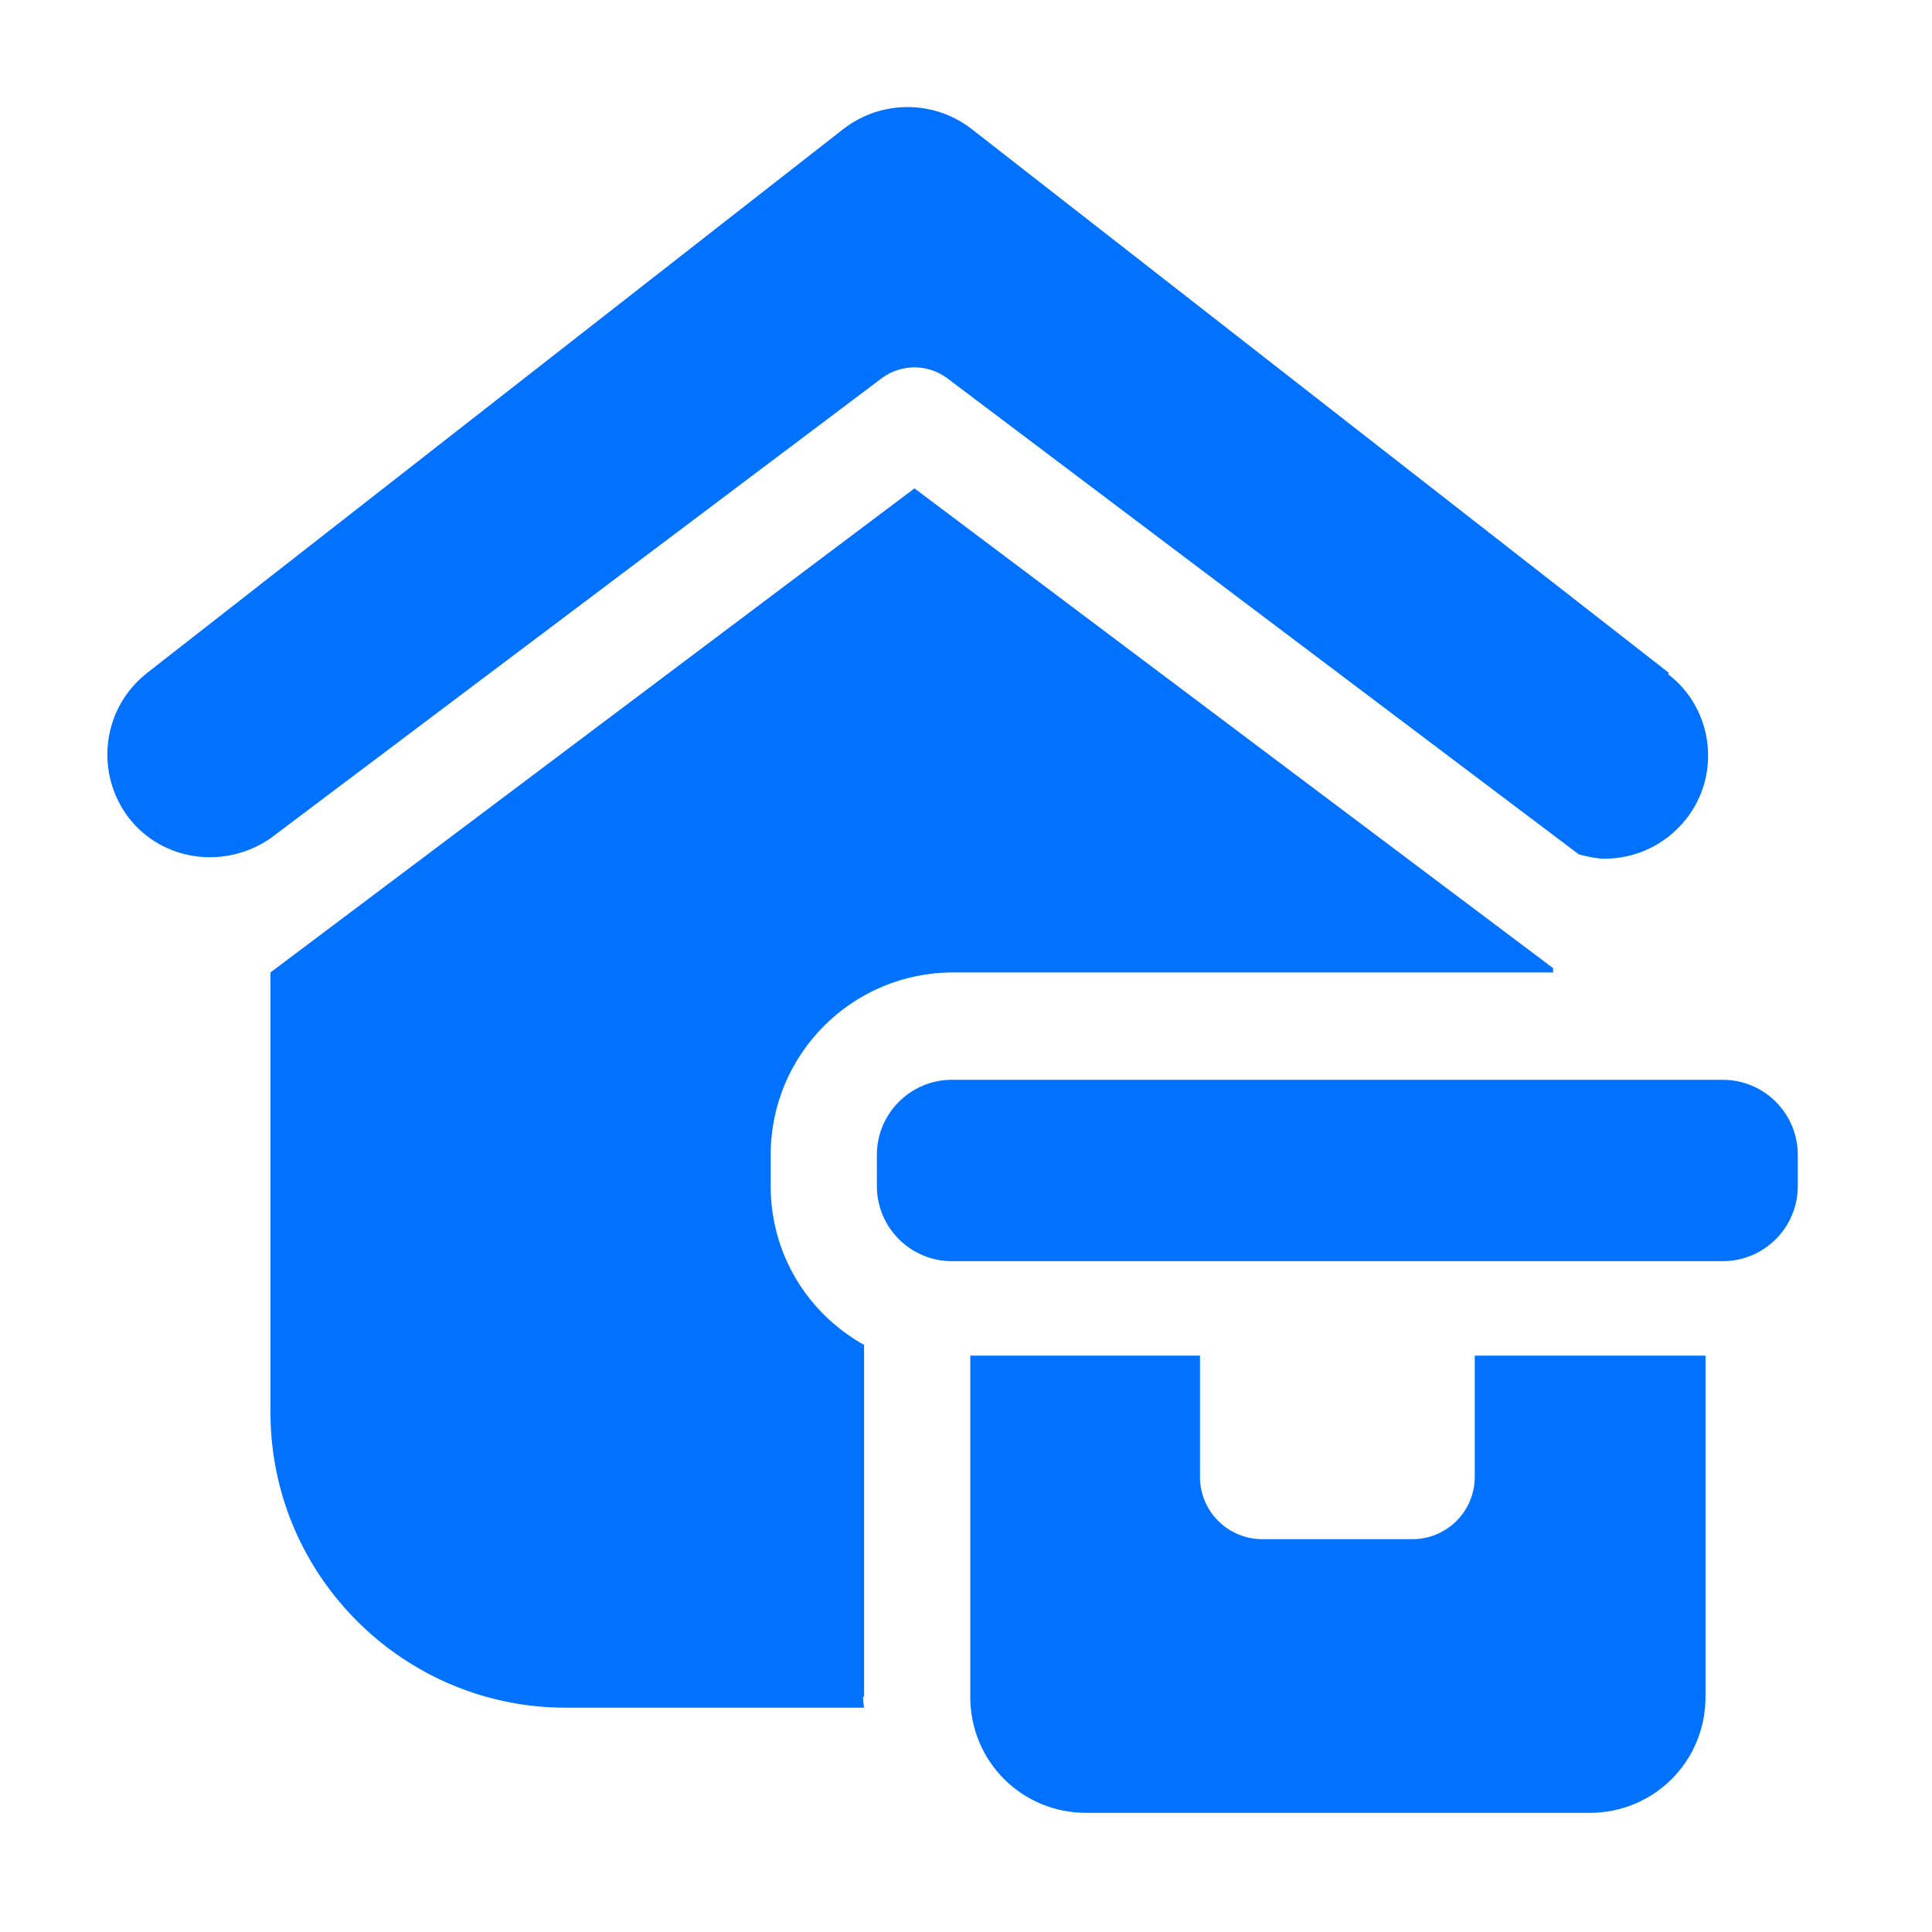<svg width="60" height="60" viewBox="0 0 60 60" fill="none" xmlns="http://www.w3.org/2000/svg">
<path d="M26.834 52.7V41.767C25.1 40.8 23.934 38.967 23.934 36.834V35.867C23.934 32.734 26.467 30.2 29.6 30.2H48.234V30.067L28.4 15.167L8.4 30.2V43.867C8.4 48.934 12.534 53.034 17.567 53.034H26.834C26.834 53.034 26.8 52.8 26.8 52.7H26.834Z" fill="#0072FF"/>
<path d="M51.833 20.9L30.167 4C29 3.1 27.367 3.1 26.2 4L4.567 20.9C3.167 22 2.933 24 4 25.4C5.067 26.767 7 27 8.4 26.034L27.4 11.733C28 11.3 28.8 11.3 29.4 11.733L49.033 26.534C49.3 26.6 49.567 26.667 49.833 26.667C50.8 26.667 51.733 26.233 52.367 25.433C53.467 24.034 53.2 22 51.8 20.933L51.833 20.9Z" fill="#0072FF"/>
<path d="M45.833 42.1H52.966V52.7C52.966 54.7 51.366 56.3 49.366 56.3H33.733C31.733 56.3 30.133 54.7 30.133 52.7V42.1H37.266V45.867C37.266 46.933 38.133 47.8 39.2 47.8H43.866C44.933 47.8 45.8 46.933 45.8 45.867V42.1H45.833Z" fill="#0072FF"/>
<path d="M53.499 33.534H29.566C28.277 33.534 27.232 34.578 27.232 35.867V36.834C27.232 38.122 28.277 39.167 29.566 39.167H53.499C54.788 39.167 55.832 38.122 55.832 36.834V35.867C55.832 34.578 54.788 33.534 53.499 33.534Z" fill="#0072FF"/>
</svg>
